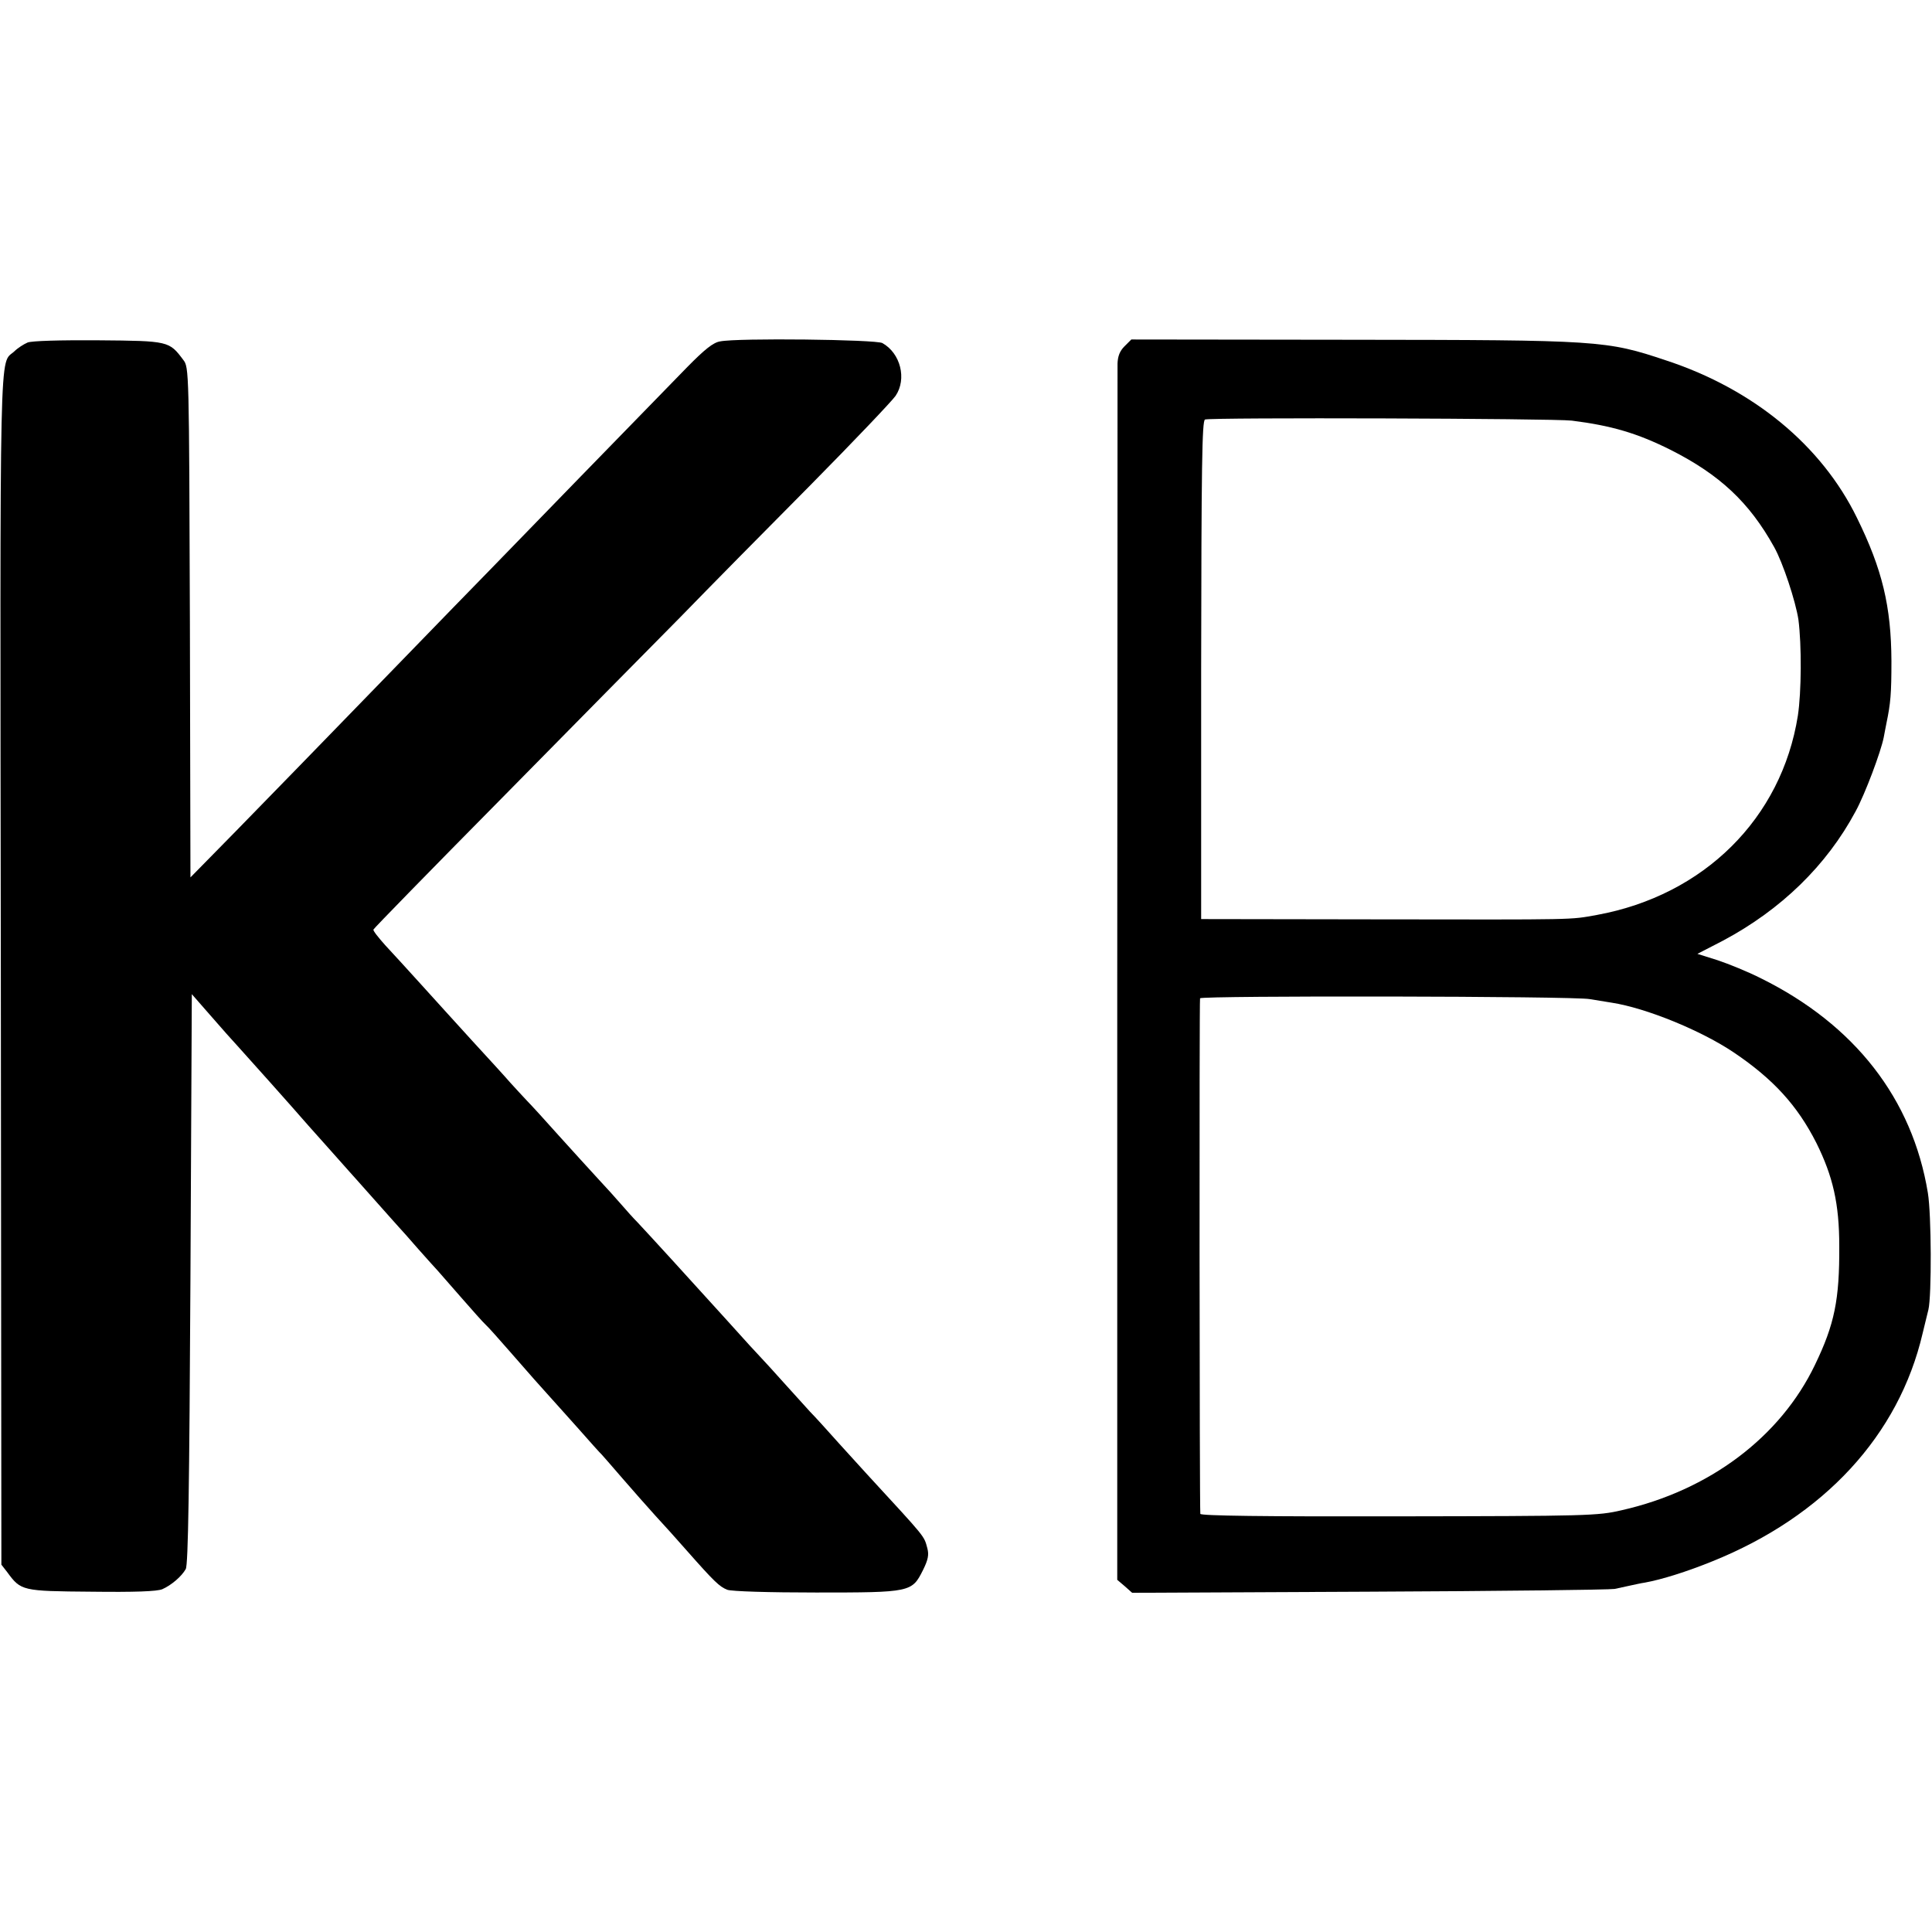 <?xml version="1.0" standalone="no"?>
<!DOCTYPE svg PUBLIC "-//W3C//DTD SVG 20010904//EN"
 "http://www.w3.org/TR/2001/REC-SVG-20010904/DTD/svg10.dtd">
<svg version="1.0" xmlns="http://www.w3.org/2000/svg"
 width="700pt" height="700pt" viewBox="0 0 700 700"
 preserveAspectRatio="xMidYMid meet">
<g transform="translate(0,700) scale(0.1,-0.1)"
fill="#000000" stroke="none">
<path d="M100 5759 c-14 -6 -36 -20 -48 -32 -55 -51 -52 99 -49 -2236 l2
-2160 21 -27 c50 -68 53 -69 305 -71 157 -2 238 1 257 9 32 14 70 46 85 73 9
15 13 296 17 1052 l5 1031 70 -80 c38 -44 81 -92 95 -107 22 -24 200 -223 258
-290 23 -25 127 -143 147 -165 6 -6 46 -52 90 -101 44 -50 85 -95 90 -101 6
-6 37 -41 70 -79 33 -37 65 -73 71 -79 5 -6 43 -49 84 -96 41 -47 81 -92 90
-100 9 -8 49 -53 90 -100 66 -76 115 -131 145 -164 6 -6 48 -54 95 -106 46
-52 86 -97 90 -100 3 -3 36 -41 74 -85 38 -44 92 -105 120 -136 28 -30 80 -88
116 -129 98 -111 117 -129 145 -140 15 -6 153 -10 322 -10 343 0 347 1 387 81
19 38 22 56 16 79 -13 47 -1 32 -220 270 -14 15 -59 65 -100 110 -41 46 -88
98 -105 115 -16 18 -59 65 -95 105 -36 40 -72 80 -81 89 -9 9 -65 70 -124 136
-131 145 -291 320 -325 356 -14 14 -40 43 -59 65 -18 21 -57 64 -85 94 -28 30
-91 100 -141 155 -49 55 -101 112 -115 126 -14 15 -41 44 -60 65 -19 22 -82
91 -140 154 -58 64 -142 156 -186 205 -45 50 -103 113 -128 140 -25 28 -45 53
-43 57 1 4 209 217 462 473 253 257 545 553 649 658 103 106 316 322 473 480
156 158 295 304 308 323 41 61 18 154 -48 191 -24 13 -525 19 -588 6 -25 -4
-56 -29 -119 -93 -157 -161 -637 -654 -715 -735 -43 -44 -200 -205 -349 -359
-149 -153 -302 -311 -340 -350 -38 -39 -142 -146 -232 -238 l-164 -167 -2 924
c-3 915 -3 924 -24 951 -51 68 -52 69 -307 71 -140 1 -242 -2 -257 -8z"/>
<path d="M4074 5745 c-17 -17 -24 -36 -25 -62 0 -21 0 -1021 -1 -2223 l0
-2184 27 -23 27 -24 856 4 c472 2 873 7 892 10 19 4 46 10 60 13 14 3 36 8 50
10 61 11 153 40 244 77 405 163 676 457 762 826 9 36 18 75 21 86 12 51 11
345 -2 423 -56 341 -265 609 -604 777 -47 24 -119 53 -158 66 l-73 23 93 48
c210 112 375 272 480 468 35 64 92 217 102 268 3 15 7 38 10 52 15 72 18 106
18 225 -1 198 -33 332 -125 519 -128 262 -375 466 -691 570 -218 73 -240 74
-1140 75 l-798 1 -25 -25z m1621 -269 c143 -18 236 -45 358 -106 178 -90 285
-190 375 -352 32 -57 78 -197 88 -263 12 -93 11 -262 -2 -348 -59 -372 -340
-651 -728 -722 -101 -18 -58 -17 -807 -16 l-627 1 0 903 c1 736 3 903 14 907
21 8 1262 4 1329 -4z m65 -2096 c25 -4 61 -10 80 -13 123 -19 323 -100 443
-181 142 -96 229 -191 298 -327 60 -121 83 -220 83 -374 1 -194 -17 -283 -88
-430 -125 -261 -382 -455 -701 -527 -86 -20 -122 -21 -807 -22 -489 -1 -718 2
-719 9 -3 30 -4 1861 -1 1868 5 10 1356 8 1412 -3z"/>
</g>
</svg>
